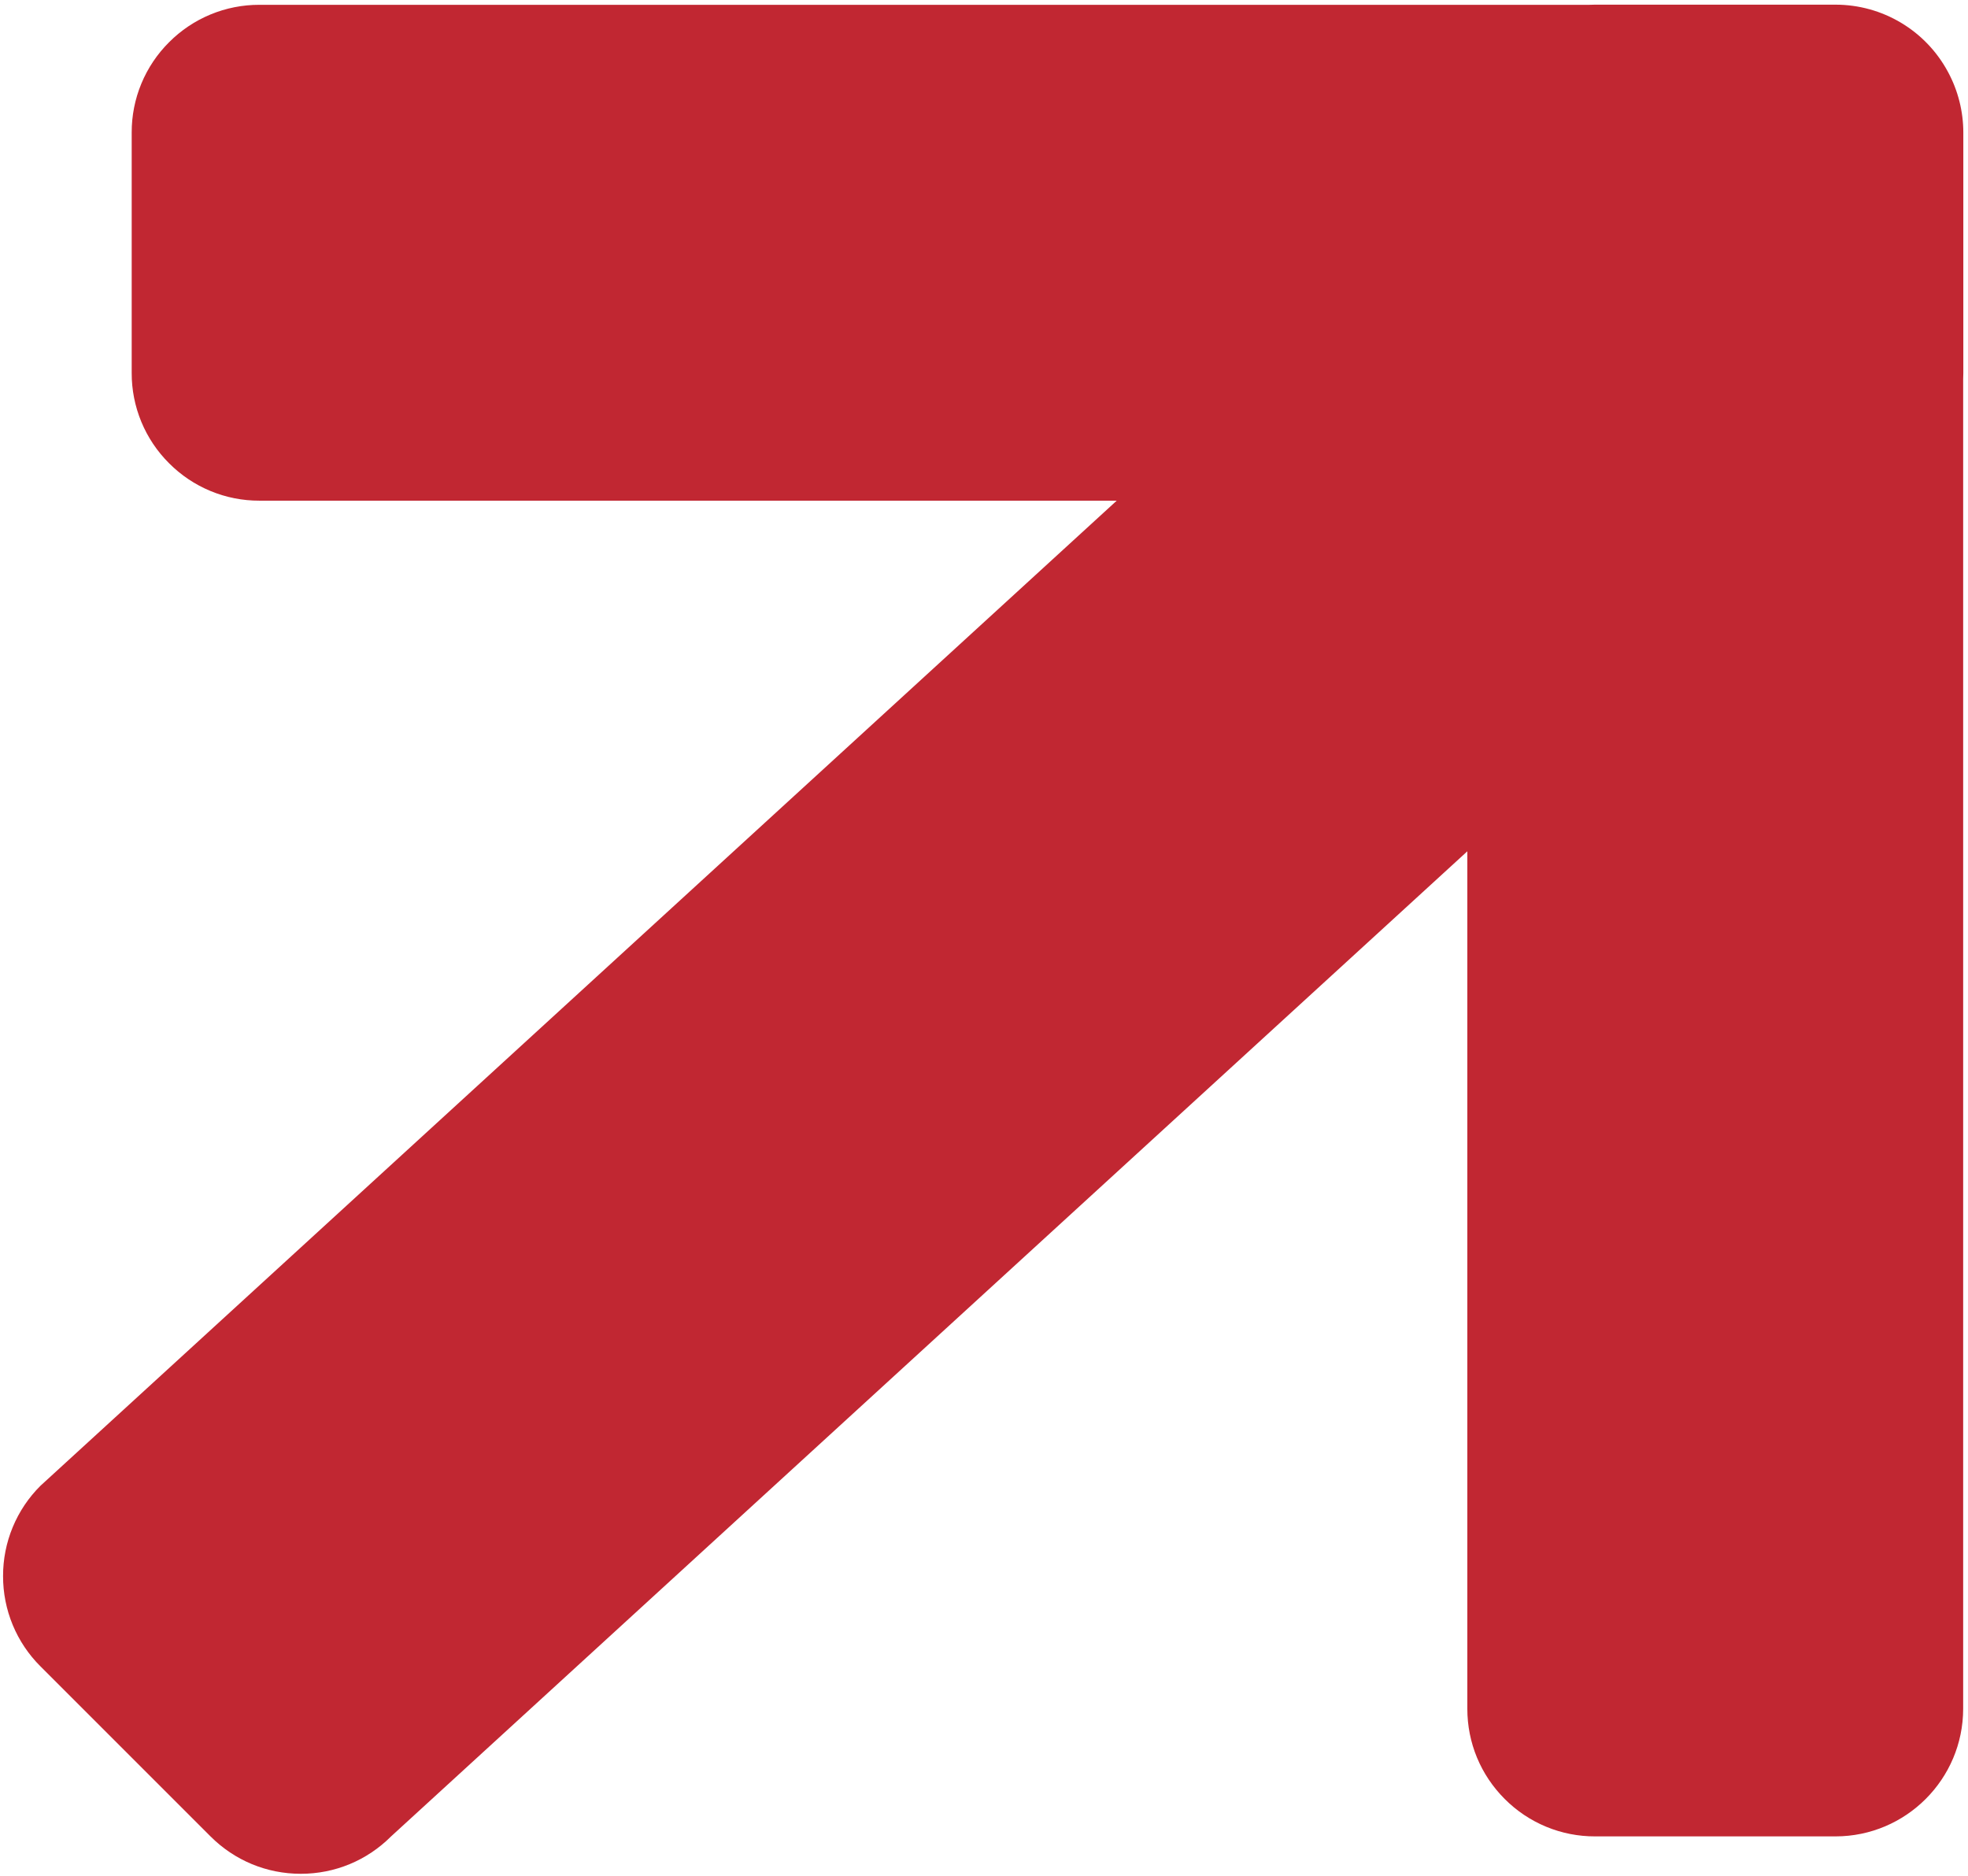 <svg width="278" height="265" viewBox="0 0 278 265" fill="none" xmlns="http://www.w3.org/2000/svg">
<path d="M277.339 18.719C277.339 15.74 276.588 12.778 275.179 10.172C273.639 7.296 271.346 4.892 268.546 3.217C265.746 1.542 262.544 0.658 259.281 0.66L225.316 0.659C225.021 0.659 224.726 0.667 224.433 0.681L36.641 0.68C34.272 0.674 31.924 1.137 29.735 2.044C27.545 2.951 25.558 4.283 23.886 5.963C22.206 7.634 20.874 9.622 19.967 11.812C19.06 14.001 18.597 16.349 18.603 18.719V52.682C18.596 55.052 19.06 57.4 19.967 59.59C20.874 61.779 22.206 63.767 23.887 65.438C25.558 67.118 27.546 68.45 29.736 69.357C31.925 70.264 34.273 70.728 36.642 70.721L157.747 70.722L5.717 209.867C4.036 211.538 2.704 213.526 1.797 215.716C0.89 217.905 0.426 220.253 0.433 222.623C0.426 224.993 0.89 227.341 1.797 229.53C2.704 231.72 4.036 233.708 5.717 235.379L29.735 259.394C33.142 262.801 37.672 264.678 42.49 264.678C47.308 264.678 51.838 262.801 55.245 259.395L207.276 120.248L207.275 241.355C207.275 246.173 209.151 250.704 212.558 254.111C214.23 255.791 216.218 257.122 218.408 258.029C220.597 258.936 222.945 259.4 225.315 259.394H259.279C269.225 259.394 277.317 251.301 277.317 241.355V53.575C277.331 53.288 277.338 52.996 277.339 52.685V18.719Z" fill="#C12732"/>
</svg>
